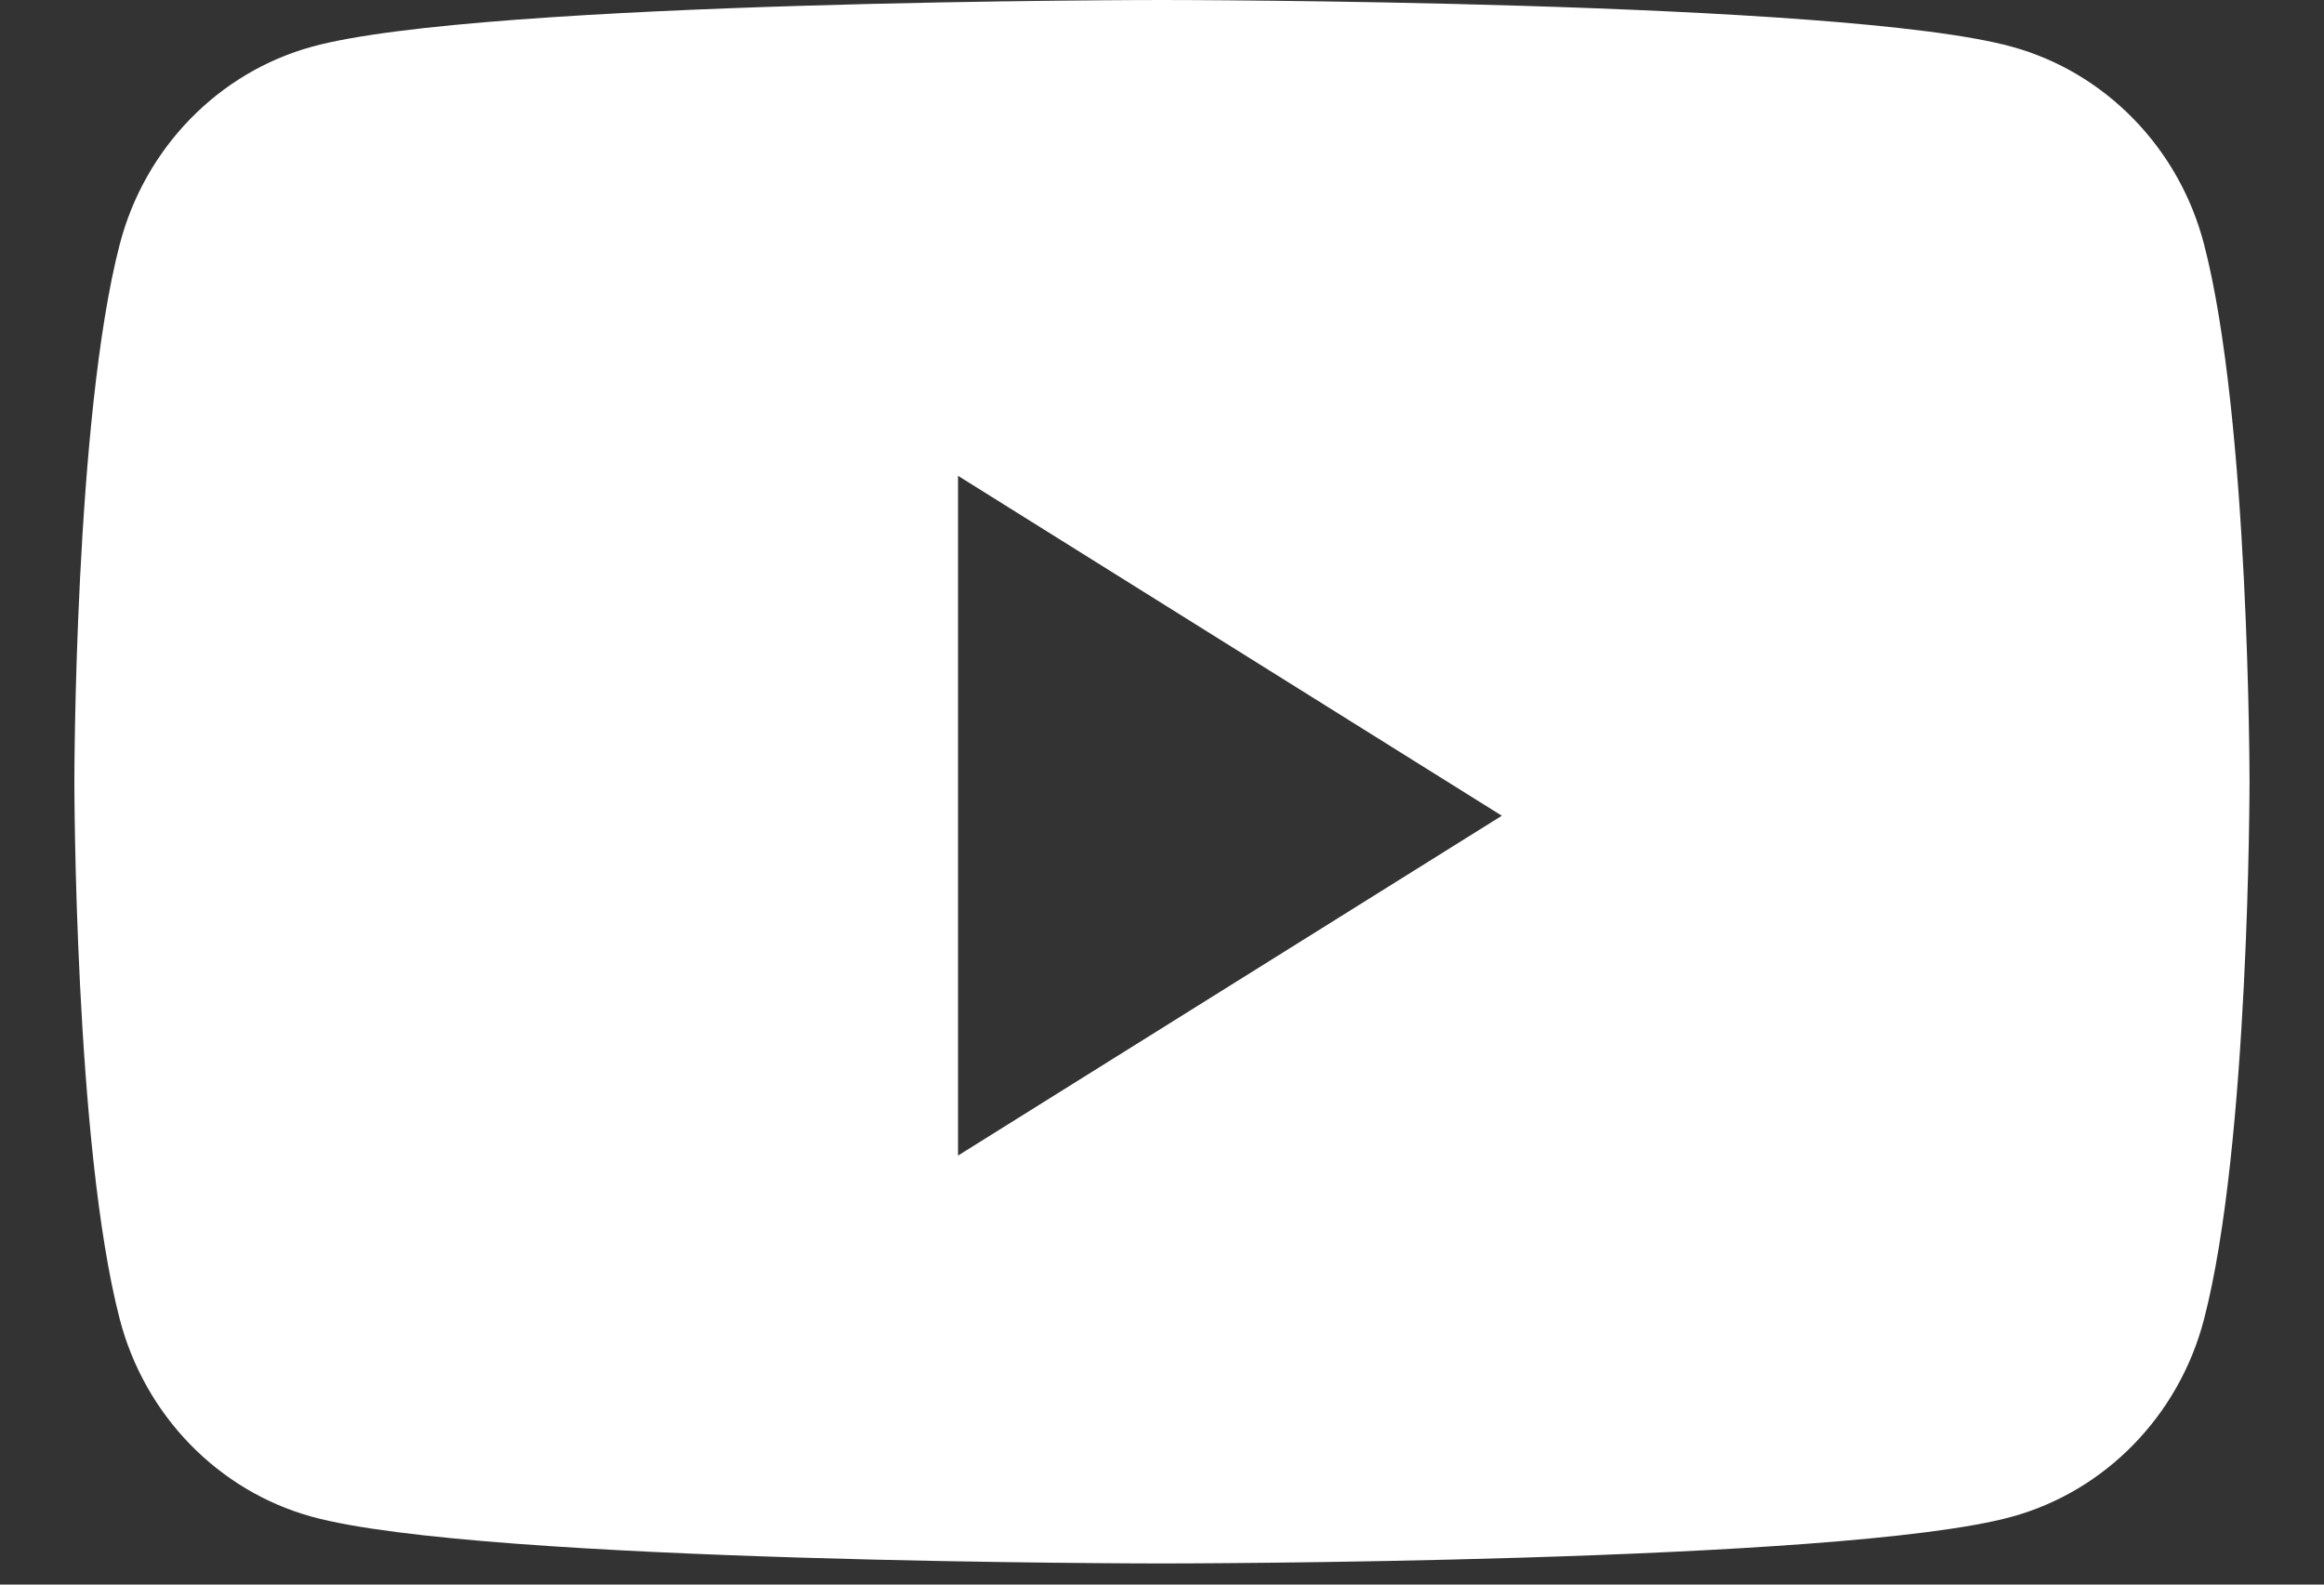 <svg width='22' height='15' viewBox='0 0 22 15' fill='none' xmlns='http://www.w3.org/2000/svg'><rect x="0" y="0" width="22" height="15" fill="#333333" stroke="none"/><path fill-rule='evenodd' clip-rule='evenodd' d='M19.044 0.442C19.93 0.685 20.628 1.401 20.864 2.311C21.295 3.96 21.295 7.4 21.295 7.4C21.295 7.4 21.295 10.84 20.864 12.489C20.628 13.399 19.93 14.115 19.044 14.358C17.438 14.8 10.999 14.8 10.999 14.8C10.999 14.8 4.56 14.8 2.954 14.358C2.068 14.115 1.371 13.399 1.134 12.489C0.704 10.84 0.704 7.4 0.704 7.4C0.704 7.4 0.704 3.96 1.134 2.311C1.371 1.401 2.068 0.685 2.954 0.442C4.56 0 10.999 0 10.999 0C10.999 0 17.438 0 19.044 0.442ZM9.069 4.504V10.939L14.217 7.722L9.069 4.504Z' fill='#fff'></path></svg>